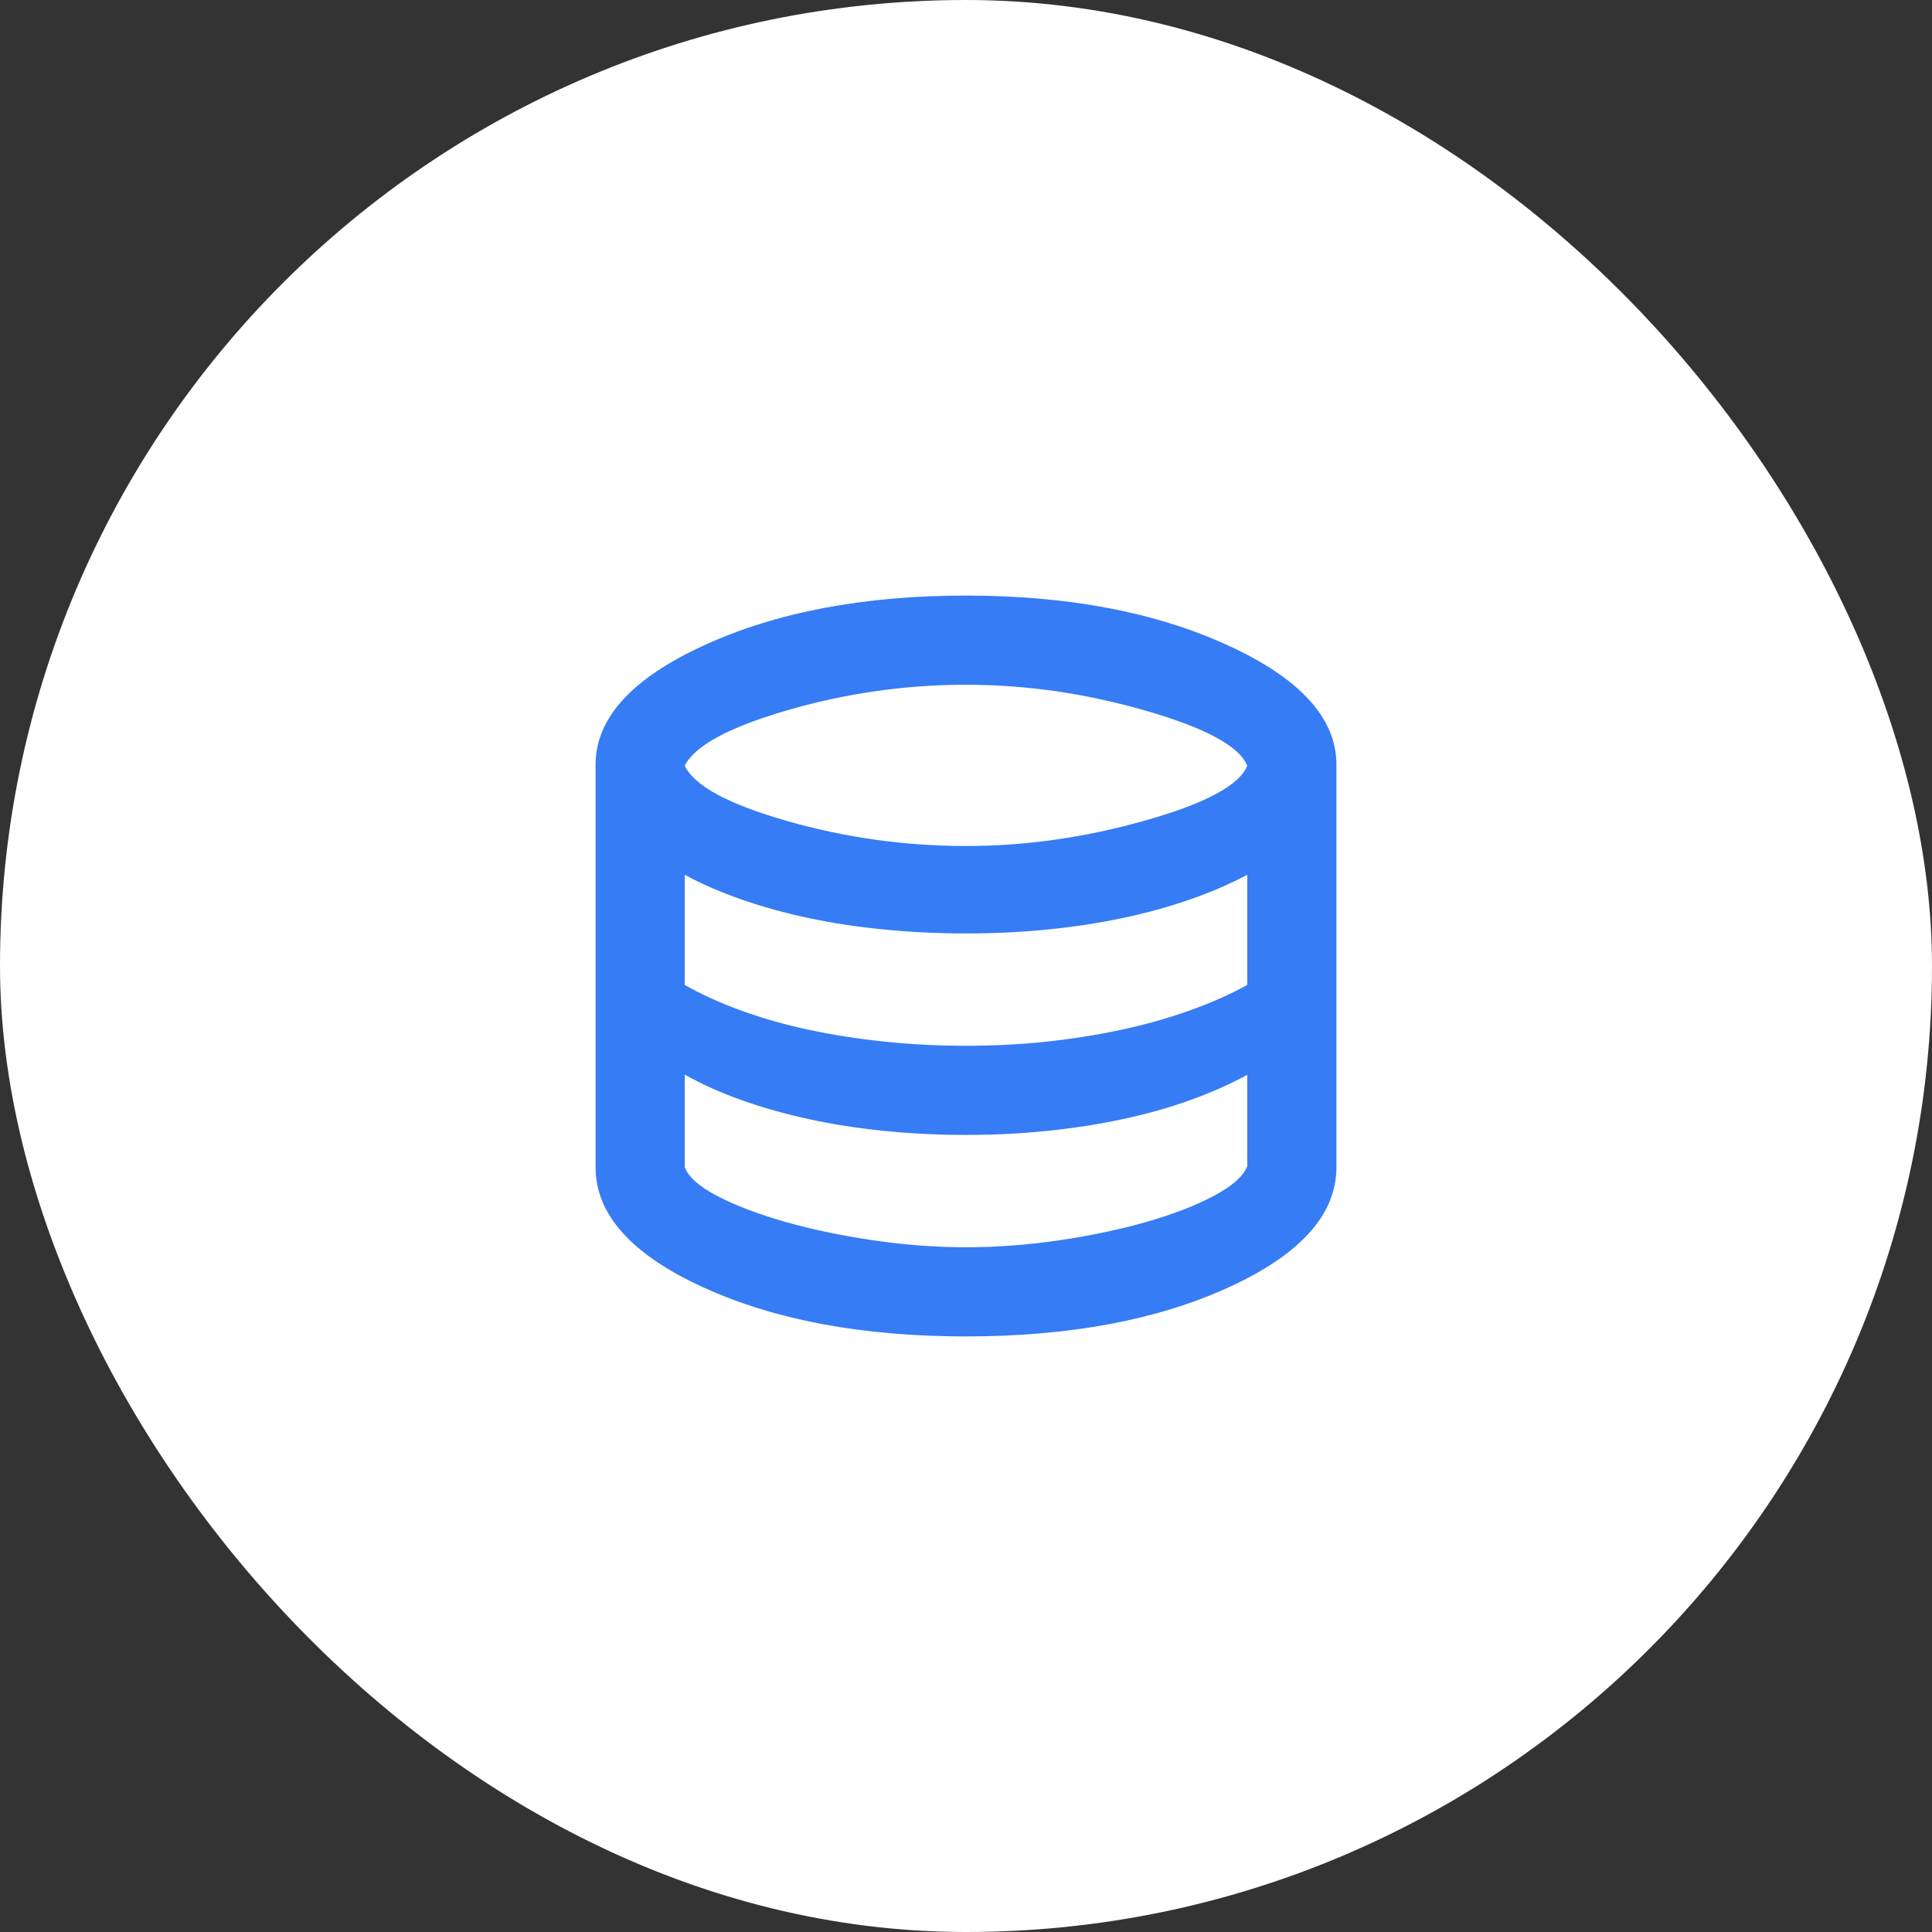 <?xml version="1.0" encoding="UTF-8"?> <svg xmlns="http://www.w3.org/2000/svg" width="48" height="48" viewBox="0 0 48 48" fill="none"><rect x="0" y="0" width="48" height="48" fill="#333333" stroke="none"/><rect width="48" height="48" rx="24" fill="white"></rect><mask id="mask0_201_1458" style="mask-type:alpha" maskUnits="userSpaceOnUse" x="12" y="12" width="24" height="24"><rect x="12" y="12" width="24" height="24" fill="#D9D9D9"></rect></mask><g mask="url(#mask0_201_1458)"><path d="M24 33.203C21.424 33.203 19.245 32.796 17.466 31.981C15.687 31.166 14.797 30.172 14.797 29V19C14.797 17.844 15.696 16.855 17.494 16.032C19.292 15.208 21.461 14.797 24 14.797C26.535 14.797 28.703 15.208 30.503 16.032C32.303 16.855 33.203 17.844 33.203 19V29C33.203 30.172 32.312 31.166 30.531 31.981C28.75 32.796 26.573 33.203 24 33.203ZM24 21.019C25.479 21.019 26.965 20.808 28.457 20.384C29.949 19.962 30.793 19.508 30.988 19.025C30.793 18.542 29.951 18.085 28.463 17.656C26.976 17.227 25.488 17.012 24 17.012C22.495 17.012 21.016 17.224 19.561 17.646C18.107 18.07 17.257 18.529 17.012 19.025C17.253 19.525 18.1 19.982 19.552 20.397C21.005 20.812 22.487 21.019 24 21.019ZM24 25.982C24.688 25.982 25.355 25.948 26.001 25.879C26.647 25.81 27.265 25.712 27.855 25.585C28.444 25.459 29.004 25.301 29.532 25.114C30.061 24.927 30.547 24.713 30.988 24.471V21.734C30.547 21.968 30.064 22.175 29.538 22.356C29.014 22.538 28.457 22.69 27.869 22.813C27.282 22.936 26.665 23.03 26.019 23.094C25.373 23.159 24.7 23.191 24 23.191C23.308 23.191 22.632 23.159 21.971 23.094C21.31 23.03 20.685 22.935 20.096 22.81C19.506 22.685 18.951 22.532 18.43 22.35C17.909 22.169 17.437 21.964 17.012 21.734V24.471C17.433 24.709 17.903 24.922 18.424 25.111C18.945 25.3 19.502 25.459 20.096 25.585C20.689 25.712 21.316 25.81 21.977 25.879C22.638 25.948 23.312 25.982 24 25.982ZM24 30.988C24.755 30.988 25.524 30.931 26.308 30.816C27.091 30.701 27.815 30.549 28.477 30.36C29.14 30.17 29.699 29.954 30.155 29.712C30.611 29.471 30.889 29.225 30.988 28.975V26.704C30.551 26.942 30.07 27.154 29.544 27.341C29.02 27.529 28.461 27.685 27.869 27.81C27.278 27.935 26.659 28.031 26.013 28.097C25.367 28.164 24.696 28.197 24 28.197C23.308 28.197 22.632 28.164 21.971 28.097C21.31 28.031 20.684 27.933 20.093 27.804C19.501 27.675 18.945 27.518 18.424 27.332C17.903 27.147 17.433 26.936 17.012 26.698V29C17.107 29.246 17.38 29.486 17.829 29.719C18.279 29.952 18.835 30.164 19.498 30.354C20.16 30.543 20.888 30.696 21.68 30.813C22.472 30.93 23.245 30.988 24 30.988Z" fill="#367CF4"></path></g></svg> 